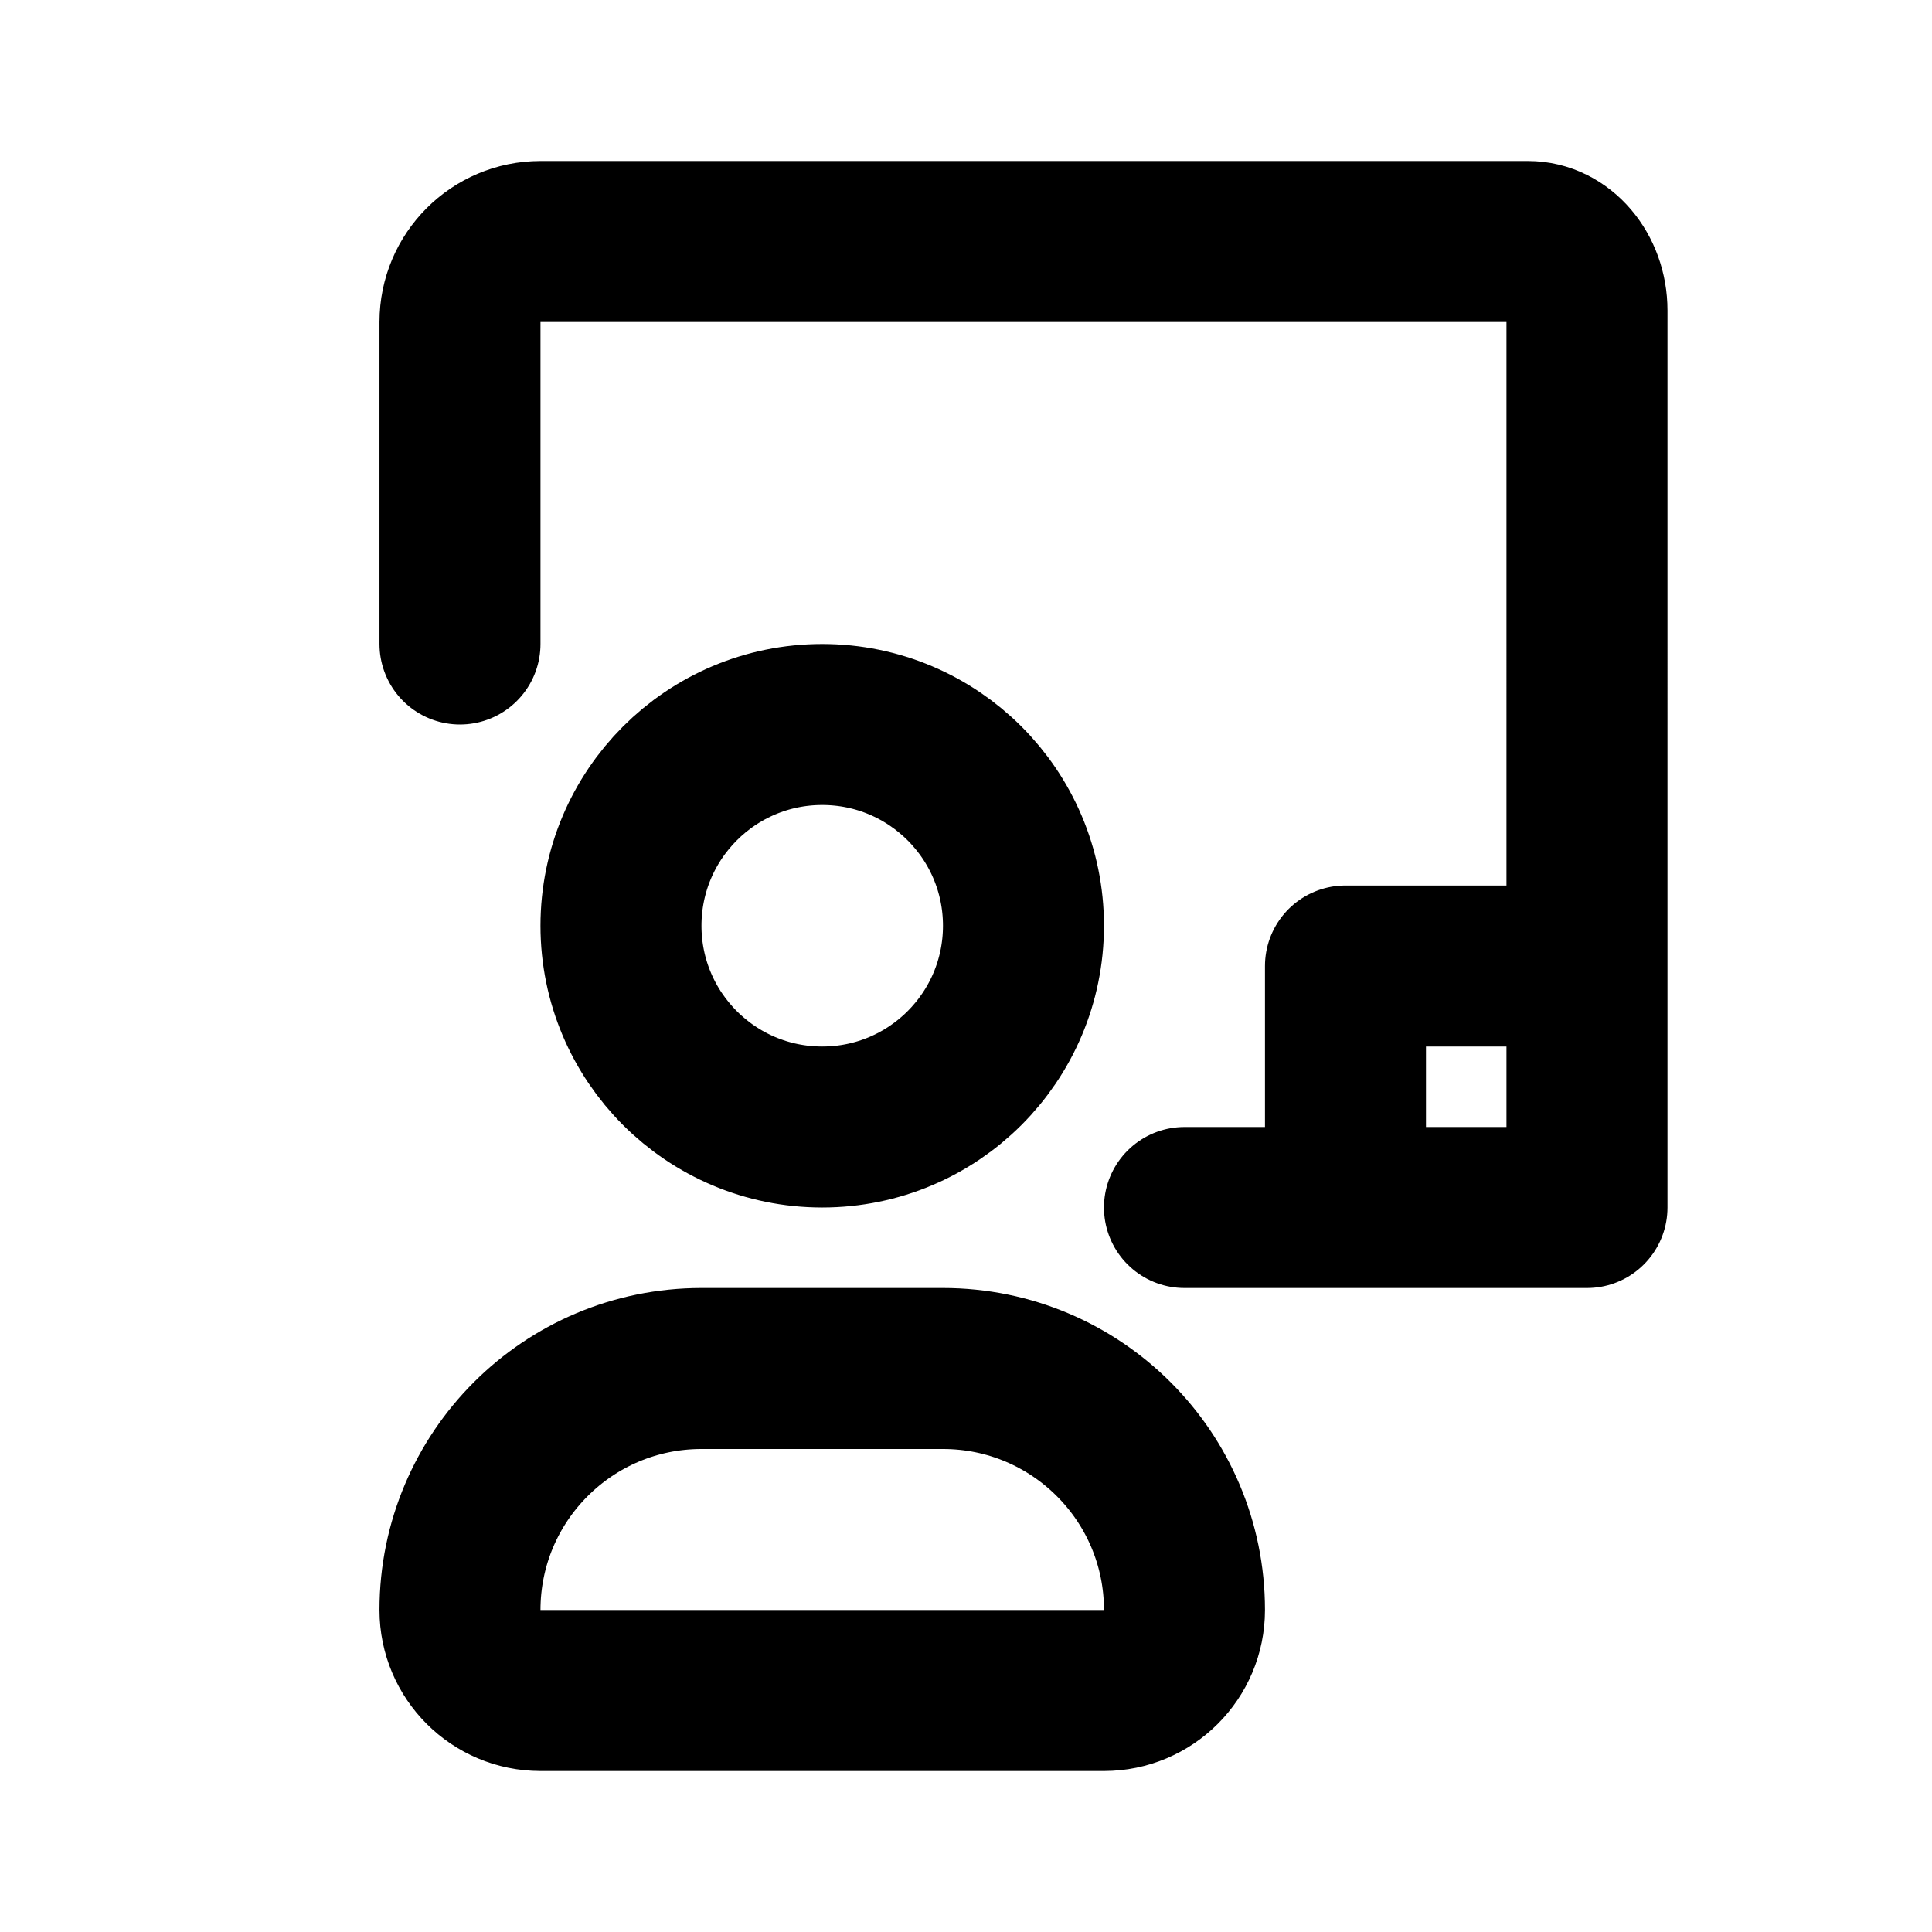 <svg xmlns="http://www.w3.org/2000/svg" width="24" height="24" fill="none" viewBox="0 0 24 24">
  <path stroke="currentColor" stroke-linecap="round" stroke-linejoin="round" stroke-width="2" d="M14.714 15h4.268c.404 0 .732-.384.732-.857V3.857c0-.473-.328-.857-.732-.857H6.714c-.552 0-1 .448-1 1v4m11 7v-3h3v3h-3Zm-3 6H6.714c-.552 0-1-.448-1-1 0-1.657 1.343-3 3-3h3c1.657 0 3 1.343 3 3 0 .552-.448 1-1 1Zm-1-9.5c0 1.381-1.119 2.5-2.5 2.5s-2.5-1.119-2.5-2.5S8.833 9 10.214 9s2.5 1.119 2.5 2.5Z"/>
</svg>
